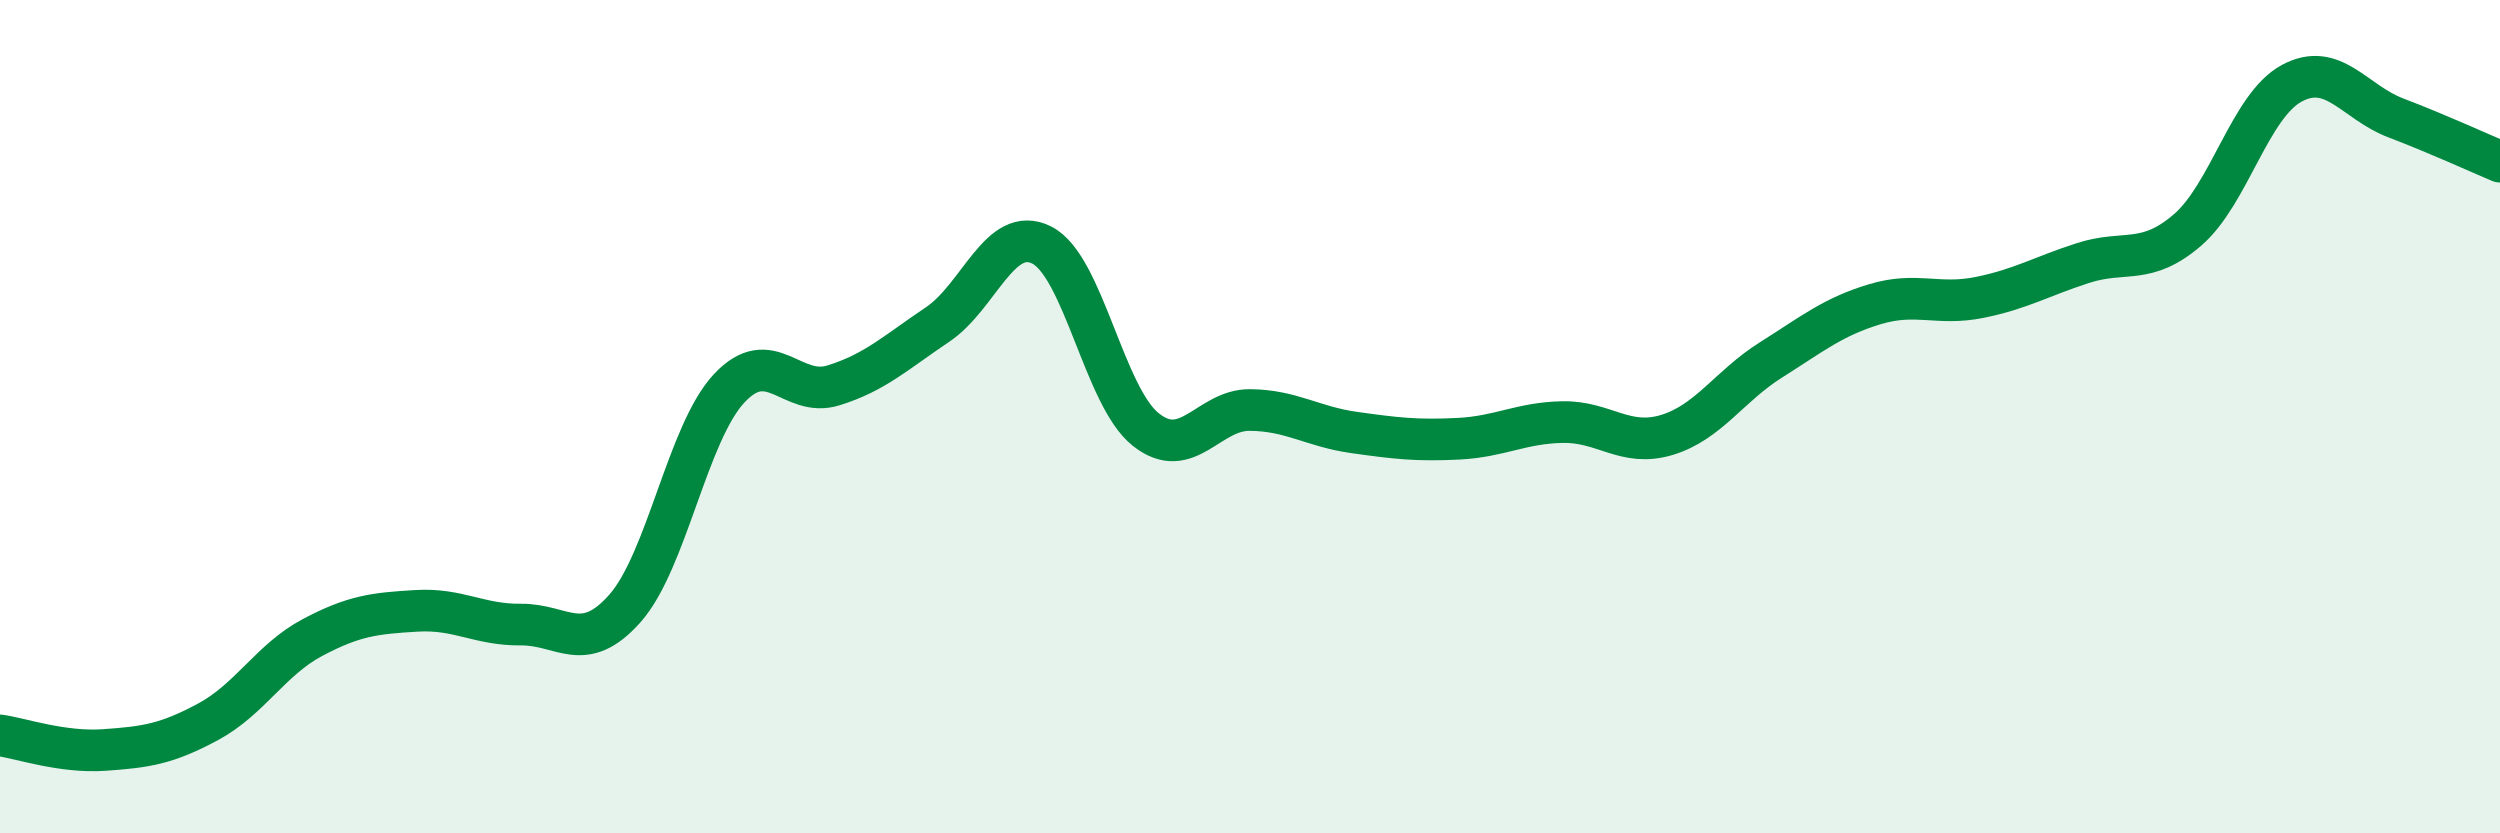 
    <svg width="60" height="20" viewBox="0 0 60 20" xmlns="http://www.w3.org/2000/svg">
      <path
        d="M 0,17.65 C 0.5,17.72 1.5,18.07 2.5,18 C 3.5,17.93 4,17.86 5,17.32 C 6,16.78 6.5,15.83 7.5,15.3 C 8.5,14.77 9,14.72 10,14.66 C 11,14.6 11.5,15 12.5,14.99 C 13.5,14.98 14,15.73 15,14.6 C 16,13.47 16.5,10.39 17.5,9.32 C 18.5,8.25 19,9.56 20,9.25 C 21,8.94 21.5,8.46 22.5,7.79 C 23.5,7.12 24,5.38 25,5.88 C 26,6.38 26.5,9.52 27.5,10.31 C 28.5,11.1 29,9.83 30,9.84 C 31,9.85 31.5,10.24 32.5,10.38 C 33.5,10.52 34,10.58 35,10.53 C 36,10.48 36.5,10.15 37.5,10.13 C 38.5,10.11 39,10.74 40,10.44 C 41,10.14 41.5,9.27 42.5,8.64 C 43.5,8.01 44,7.6 45,7.3 C 46,7 46.5,7.34 47.5,7.14 C 48.5,6.94 49,6.63 50,6.31 C 51,5.99 51.5,6.38 52.5,5.52 C 53.5,4.66 54,2.54 55,2 C 56,1.46 56.5,2.45 57.5,2.83 C 58.5,3.21 59.5,3.67 60,3.88L60 20L0 20Z"
        fill="#008740"
        opacity="0.1"
        stroke-linecap="round"
        stroke-linejoin="round"
      />
      <path
        d="M 0,17.65 C 0.5,17.72 1.5,18.07 2.5,18 C 3.5,17.93 4,17.86 5,17.32 C 6,16.78 6.5,15.83 7.5,15.3 C 8.5,14.77 9,14.72 10,14.66 C 11,14.6 11.5,15 12.5,14.99 C 13.5,14.98 14,15.73 15,14.6 C 16,13.47 16.5,10.39 17.5,9.32 C 18.5,8.25 19,9.56 20,9.25 C 21,8.94 21.5,8.46 22.5,7.79 C 23.5,7.12 24,5.38 25,5.88 C 26,6.38 26.5,9.52 27.5,10.31 C 28.5,11.1 29,9.83 30,9.84 C 31,9.85 31.5,10.24 32.5,10.38 C 33.5,10.52 34,10.58 35,10.53 C 36,10.48 36.5,10.15 37.5,10.13 C 38.5,10.11 39,10.74 40,10.44 C 41,10.14 41.5,9.27 42.5,8.64 C 43.5,8.01 44,7.6 45,7.3 C 46,7 46.5,7.34 47.5,7.14 C 48.5,6.94 49,6.63 50,6.31 C 51,5.99 51.5,6.38 52.5,5.52 C 53.5,4.66 54,2.54 55,2 C 56,1.46 56.5,2.45 57.5,2.83 C 58.5,3.21 59.5,3.67 60,3.88"
        stroke="#008740"
        stroke-width="1"
        fill="none"
        stroke-linecap="round"
        stroke-linejoin="round"
      />
    </svg>
  